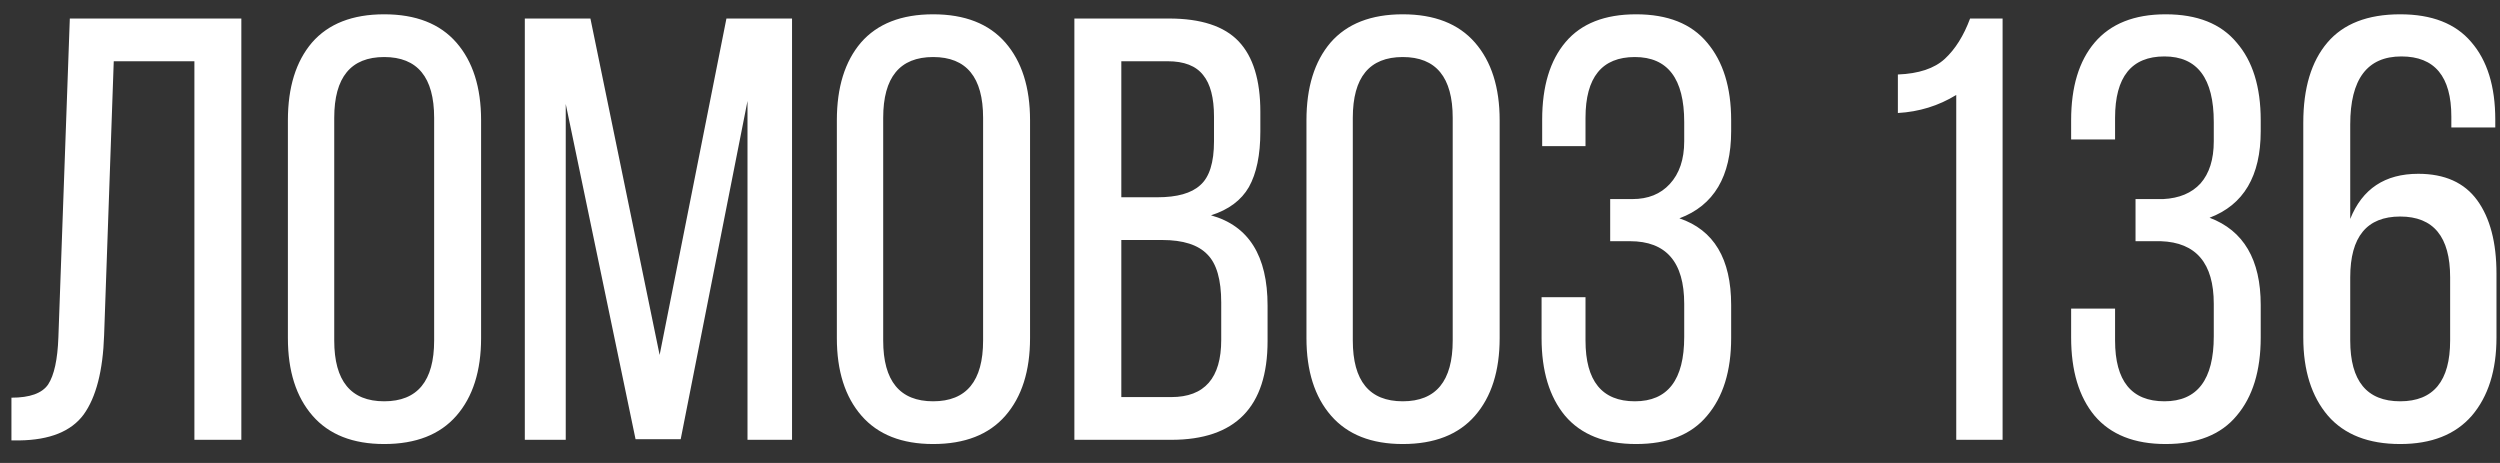 <?xml version="1.0" encoding="UTF-8"?> <svg xmlns="http://www.w3.org/2000/svg" width="108" height="20" viewBox="0 0 108 20" fill="none"><rect x="0" y="0" width="108" height="20" fill="#333333" stroke="none"/><path d="M8.398 2.646H4.914L4.498 14.476C4.446 16.019 4.151 17.163 3.614 17.908C3.077 18.636 2.149 19.009 0.832 19.026H0.494V17.18C1.291 17.18 1.82 16.989 2.08 16.608C2.34 16.209 2.487 15.533 2.522 14.58L3.016 0.8H10.426V19H8.398V2.646ZM12.437 14.606V5.194C12.437 3.773 12.783 2.655 13.477 1.84C14.187 1.025 15.227 0.618 16.597 0.618C17.966 0.618 19.006 1.025 19.717 1.84C20.427 2.655 20.783 3.773 20.783 5.194V14.606C20.783 16.027 20.427 17.145 19.717 17.96C19.006 18.775 17.966 19.182 16.597 19.182C15.245 19.182 14.213 18.775 13.503 17.96C12.792 17.145 12.437 16.027 12.437 14.606ZM14.439 5.09V14.71C14.439 16.461 15.158 17.336 16.597 17.336C18.035 17.336 18.755 16.461 18.755 14.71V5.09C18.755 3.339 18.035 2.464 16.597 2.464C15.158 2.464 14.439 3.339 14.439 5.09ZM32.292 4.362L29.406 18.974H27.456L24.44 4.492V19H22.672V0.8H25.506L28.496 15.334L31.382 0.8H34.216V19H32.292V4.362ZM36.152 14.606V5.194C36.152 3.773 36.498 2.655 37.192 1.84C37.902 1.025 38.942 0.618 40.312 0.618C41.681 0.618 42.721 1.025 43.432 1.84C44.142 2.655 44.498 3.773 44.498 5.194V14.606C44.498 16.027 44.142 17.145 43.432 17.96C42.721 18.775 41.681 19.182 40.312 19.182C38.96 19.182 37.928 18.775 37.218 17.96C36.507 17.145 36.152 16.027 36.152 14.606ZM38.154 5.09V14.71C38.154 16.461 38.873 17.336 40.312 17.336C41.75 17.336 42.47 16.461 42.47 14.71V5.09C42.47 3.339 41.75 2.464 40.312 2.464C38.873 2.464 38.154 3.339 38.154 5.09ZM46.413 0.8H50.495C51.882 0.8 52.887 1.129 53.511 1.788C54.135 2.447 54.447 3.461 54.447 4.83V5.688C54.447 6.693 54.282 7.491 53.953 8.08C53.624 8.652 53.078 9.059 52.315 9.302C53.944 9.753 54.759 11.053 54.759 13.202V14.736C54.759 17.579 53.372 19 50.599 19H46.413V0.8ZM48.441 8.522H50.001C50.85 8.522 51.466 8.349 51.847 8.002C52.246 7.655 52.445 7.023 52.445 6.104V5.038C52.445 4.223 52.289 3.625 51.977 3.244C51.665 2.845 51.154 2.646 50.443 2.646H48.441V8.522ZM48.441 17.154H50.599C52.038 17.154 52.757 16.331 52.757 14.684V13.072C52.757 12.084 52.558 11.391 52.159 10.992C51.76 10.576 51.11 10.368 50.209 10.368H48.441V17.154ZM56.439 14.606V5.194C56.439 3.773 56.785 2.655 57.479 1.84C58.189 1.025 59.229 0.618 60.599 0.618C61.968 0.618 63.008 1.025 63.719 1.84C64.429 2.655 64.785 3.773 64.785 5.194V14.606C64.785 16.027 64.429 17.145 63.719 17.96C63.008 18.775 61.968 19.182 60.599 19.182C59.247 19.182 58.215 18.775 57.505 17.96C56.794 17.145 56.439 16.027 56.439 14.606ZM58.441 5.09V14.71C58.441 16.461 59.16 17.336 60.599 17.336C62.037 17.336 62.757 16.461 62.757 14.71V5.09C62.757 3.339 62.037 2.464 60.599 2.464C59.16 2.464 58.441 3.339 58.441 5.09ZM70.678 0.618C72.047 0.618 73.07 1.025 73.746 1.84C74.439 2.655 74.786 3.773 74.786 5.194V5.662C74.786 7.621 74.041 8.877 72.55 9.432C74.041 9.935 74.786 11.183 74.786 13.176V14.606C74.786 16.027 74.439 17.145 73.746 17.96C73.07 18.775 72.047 19.182 70.678 19.182C69.326 19.182 68.303 18.775 67.61 17.96C66.934 17.145 66.596 16.027 66.596 14.606V12.838H68.494V14.71C68.494 16.461 69.205 17.336 70.626 17.336C72.047 17.336 72.758 16.409 72.758 14.554V13.124C72.758 11.321 71.978 10.42 70.418 10.42H69.56V8.6H70.522C71.198 8.6 71.736 8.383 72.134 7.95C72.55 7.499 72.758 6.884 72.758 6.104V5.272C72.758 3.4 72.047 2.464 70.626 2.464C69.205 2.464 68.494 3.339 68.494 5.09V6.312H66.622V5.168C66.622 3.729 66.96 2.611 67.636 1.814C68.312 1.017 69.326 0.618 70.678 0.618ZM84.51 19V4.102C83.747 4.57 82.907 4.83 81.988 4.882V3.218C82.889 3.183 83.565 2.958 84.016 2.542C84.467 2.126 84.831 1.545 85.108 0.8H86.512V19H84.51ZM93.555 0.618C94.924 0.618 95.947 1.025 96.623 1.84C97.316 2.637 97.663 3.755 97.663 5.194V5.662C97.663 7.603 96.926 8.851 95.453 9.406C96.926 9.961 97.663 11.217 97.663 13.176V14.58C97.663 16.019 97.316 17.145 96.623 17.96C95.947 18.775 94.924 19.182 93.555 19.182C92.203 19.182 91.18 18.775 90.487 17.96C89.811 17.145 89.473 16.019 89.473 14.58V13.332H91.371V14.71C91.371 16.461 92.082 17.336 93.503 17.336C94.924 17.336 95.635 16.4 95.635 14.528V13.124C95.635 11.373 94.872 10.472 93.347 10.42H92.255V8.6H93.451C94.144 8.565 94.682 8.34 95.063 7.924C95.444 7.491 95.635 6.884 95.635 6.104V5.272C95.635 3.383 94.924 2.438 93.503 2.438C92.082 2.438 91.371 3.322 91.371 5.09V6.026H89.473V5.194C89.473 3.755 89.811 2.637 90.487 1.84C91.18 1.025 92.203 0.618 93.555 0.618ZM103.688 0.618C105.057 0.618 106.08 1.017 106.756 1.814C107.449 2.611 107.796 3.729 107.796 5.168V5.506H105.898V5.038C105.898 3.305 105.178 2.438 103.74 2.438C102.266 2.438 101.53 3.417 101.53 5.376V9.458C102.05 8.158 103.029 7.508 104.468 7.508C105.612 7.508 106.461 7.889 107.016 8.652C107.57 9.415 107.848 10.472 107.848 11.824V14.58C107.848 16.001 107.492 17.128 106.782 17.96C106.071 18.775 105.04 19.182 103.688 19.182C102.318 19.182 101.278 18.775 100.568 17.96C99.857 17.128 99.502 16.001 99.502 14.58V5.298C99.502 3.807 99.849 2.655 100.542 1.84C101.235 1.025 102.284 0.618 103.688 0.618ZM105.846 11.98C105.846 10.229 105.126 9.354 103.688 9.354C102.249 9.354 101.53 10.229 101.53 11.98V14.71C101.53 16.461 102.249 17.336 103.688 17.336C105.126 17.336 105.846 16.461 105.846 14.71V11.98Z" fill="white"></path></svg> 